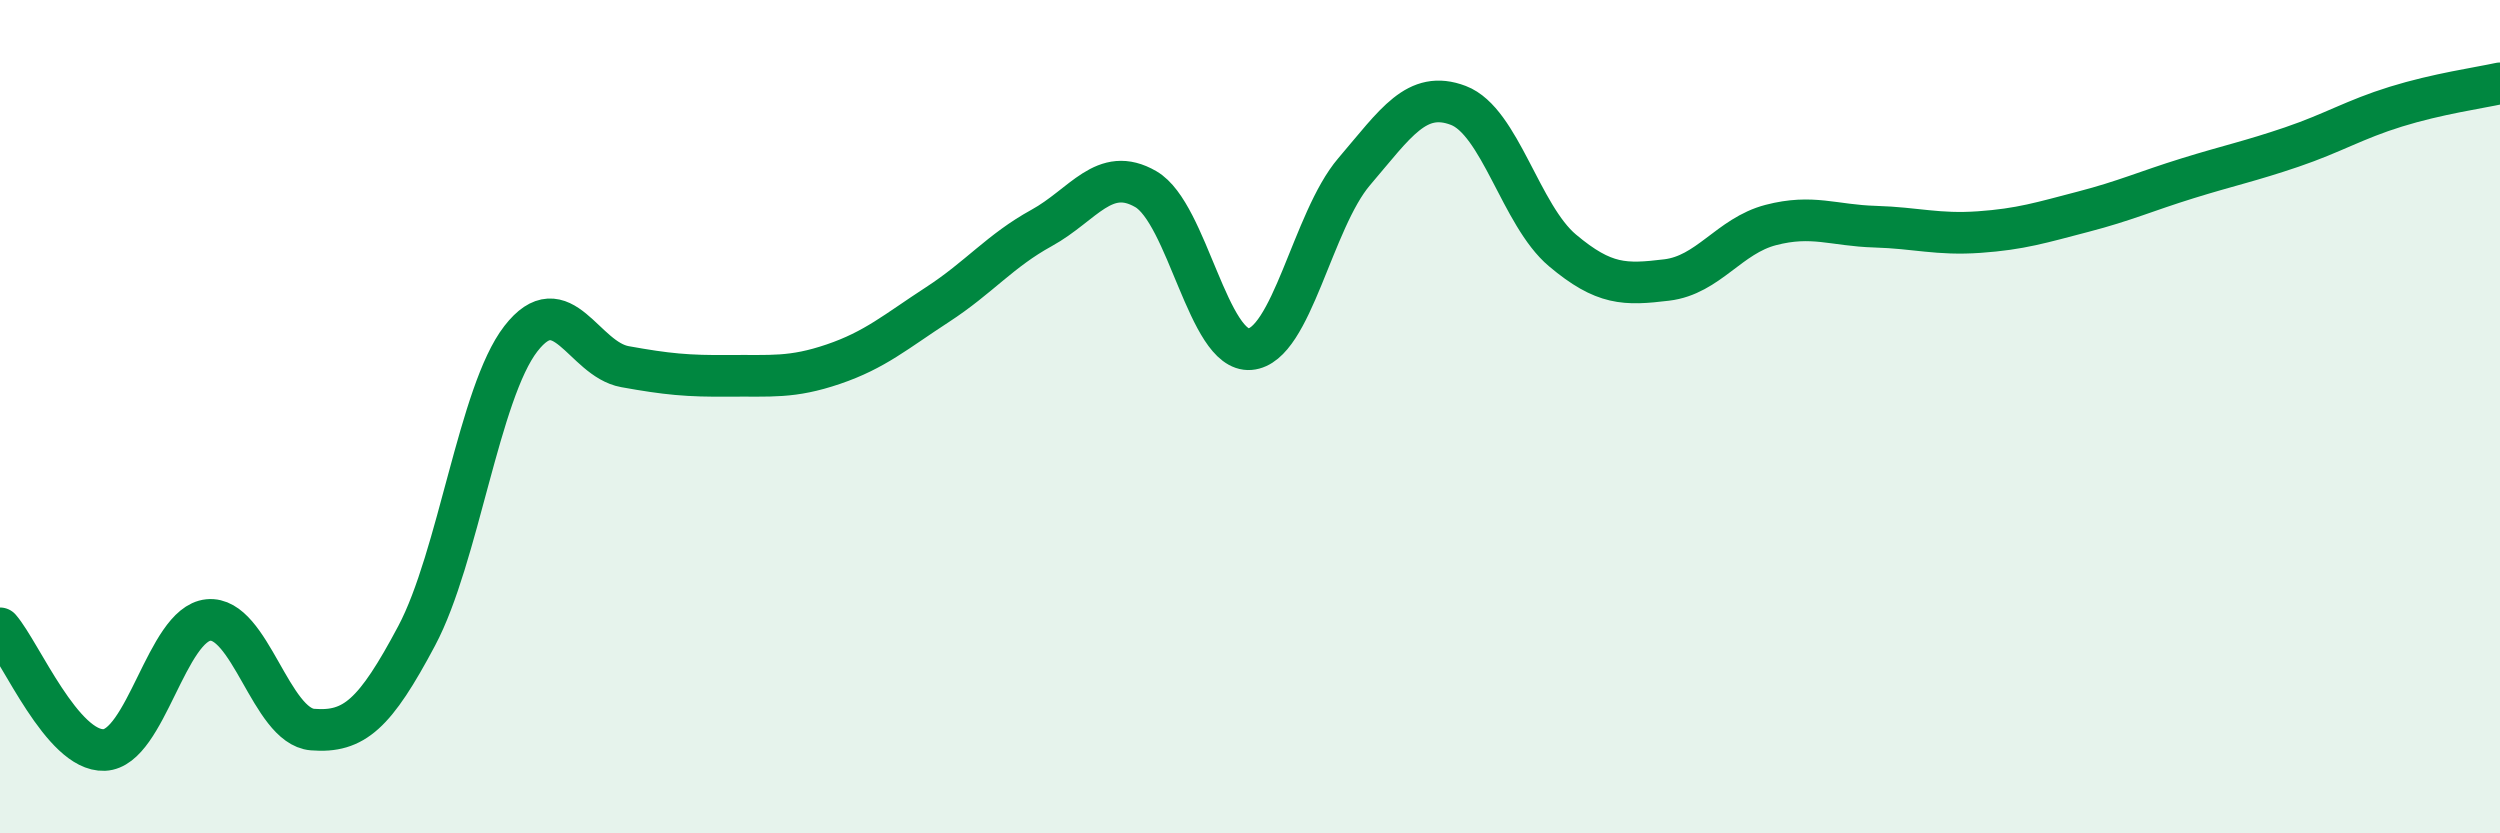 
    <svg width="60" height="20" viewBox="0 0 60 20" xmlns="http://www.w3.org/2000/svg">
      <path
        d="M 0,15.08 C 0.5,15.66 1.5,18.04 2.5,18 C 3.5,17.96 4,14.98 5,14.88 C 6,14.78 6.5,17.43 7.5,17.51 C 8.5,17.59 9,17.14 10,15.26 C 11,13.38 11.5,9.42 12.5,8.13 C 13.5,6.84 14,8.62 15,8.8 C 16,8.98 16.5,9.03 17.5,9.02 C 18.5,9.01 19,9.08 20,8.74 C 21,8.4 21.5,7.96 22.5,7.31 C 23.5,6.66 24,6.02 25,5.47 C 26,4.92 26.5,3.96 27.5,4.54 C 28.5,5.12 29,8.46 30,8.38 C 31,8.3 31.5,5.29 32.5,4.12 C 33.5,2.95 34,2.15 35,2.53 C 36,2.91 36.5,5.17 37.5,6.01 C 38.5,6.85 39,6.84 40,6.72 C 41,6.6 41.5,5.66 42.5,5.4 C 43.5,5.14 44,5.41 45,5.44 C 46,5.47 46.5,5.64 47.5,5.57 C 48.5,5.5 49,5.34 50,5.08 C 51,4.82 51.5,4.59 52.5,4.28 C 53.5,3.97 54,3.87 55,3.53 C 56,3.19 56.5,2.87 57.5,2.56 C 58.5,2.25 59.5,2.11 60,2L60 20L0 20Z"
        fill="#008740"
        opacity="0.1"
        stroke-linecap="round"
        stroke-linejoin="round"
      />
      <path
        d="M 0,15.08 C 0.5,15.66 1.5,18.04 2.5,18 C 3.5,17.96 4,14.98 5,14.88 C 6,14.78 6.5,17.43 7.5,17.51 C 8.5,17.59 9,17.14 10,15.26 C 11,13.38 11.5,9.42 12.5,8.13 C 13.5,6.84 14,8.62 15,8.8 C 16,8.98 16.5,9.03 17.5,9.02 C 18.5,9.01 19,9.08 20,8.74 C 21,8.4 21.5,7.96 22.5,7.31 C 23.5,6.66 24,6.02 25,5.47 C 26,4.92 26.5,3.96 27.5,4.54 C 28.5,5.12 29,8.46 30,8.38 C 31,8.3 31.5,5.29 32.5,4.12 C 33.5,2.95 34,2.15 35,2.53 C 36,2.91 36.5,5.17 37.5,6.01 C 38.5,6.85 39,6.84 40,6.72 C 41,6.6 41.5,5.66 42.5,5.4 C 43.5,5.14 44,5.41 45,5.44 C 46,5.47 46.5,5.64 47.5,5.57 C 48.5,5.5 49,5.34 50,5.08 C 51,4.82 51.5,4.59 52.5,4.28 C 53.5,3.97 54,3.87 55,3.53 C 56,3.19 56.5,2.87 57.5,2.56 C 58.5,2.25 59.5,2.11 60,2"
        stroke="#008740"
        stroke-width="1"
        fill="none"
        stroke-linecap="round"
        stroke-linejoin="round"
      />
    </svg>
  